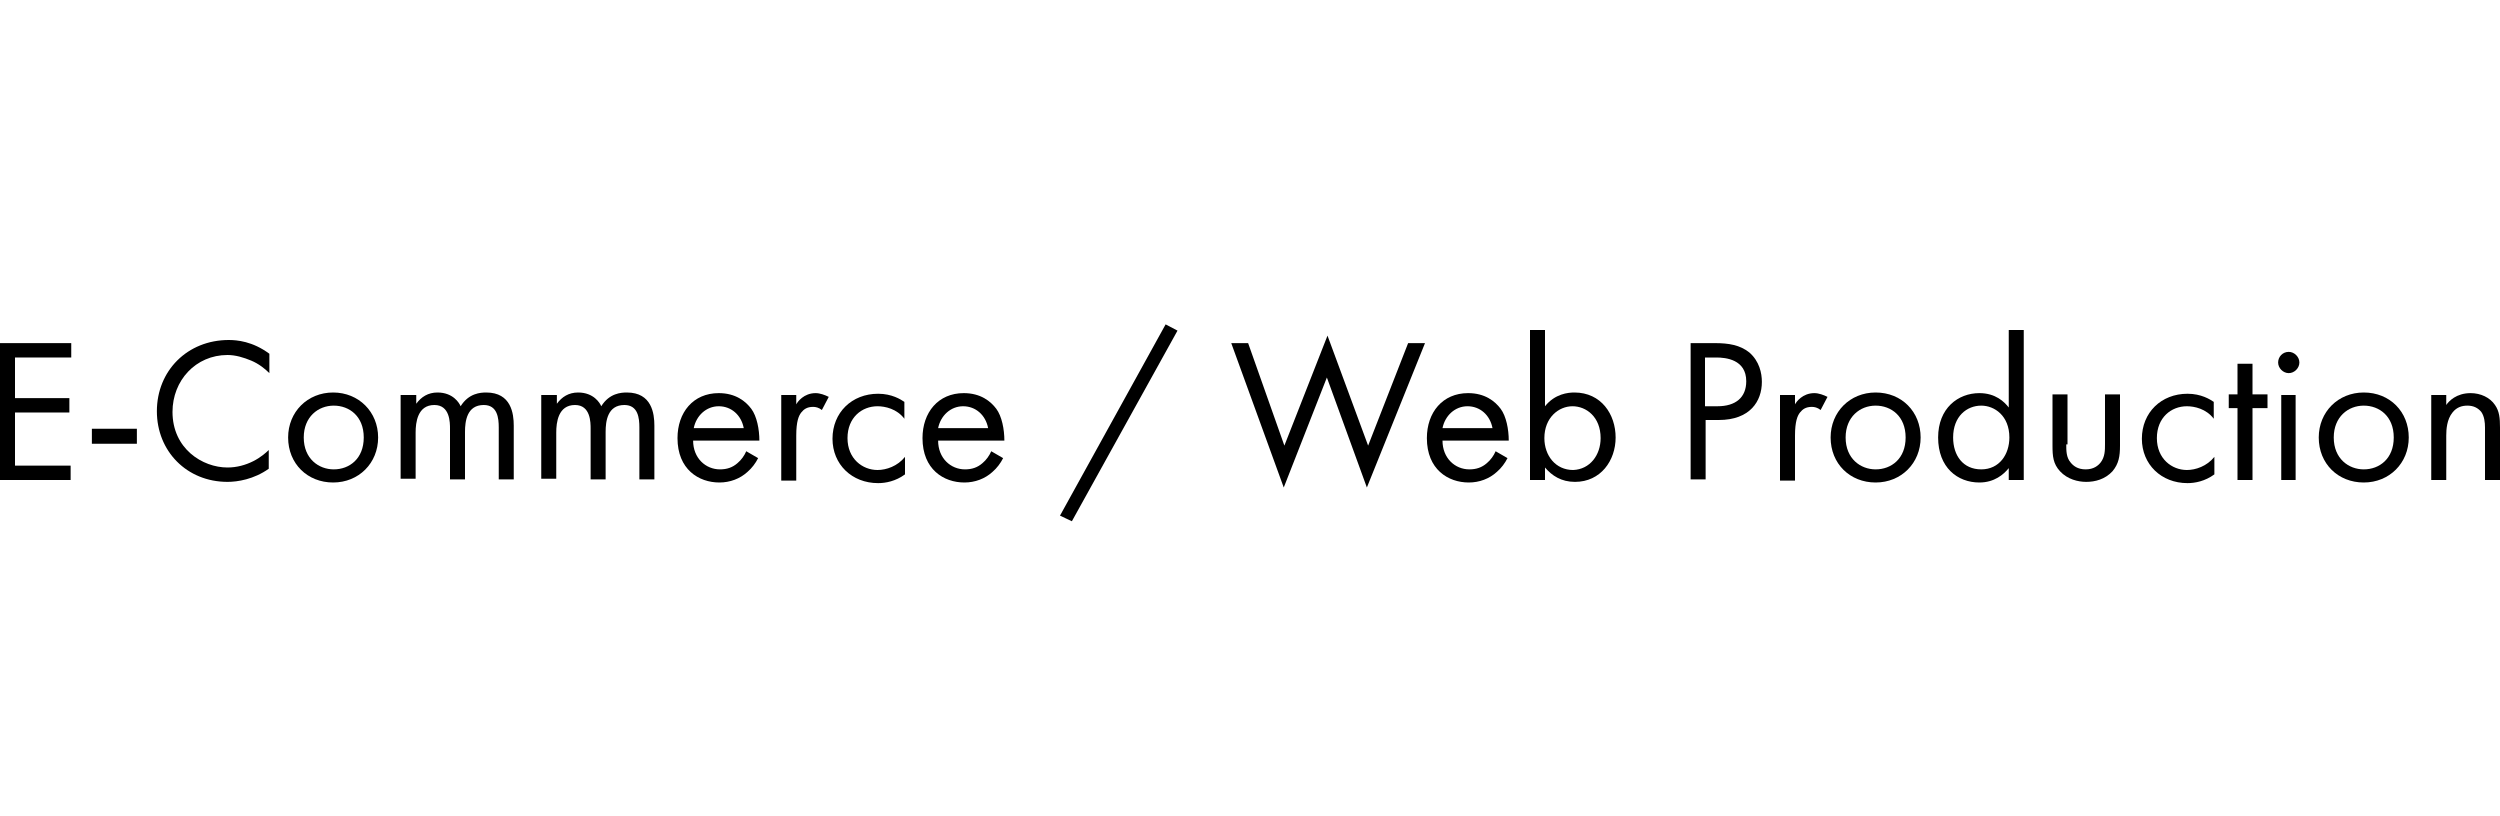 <?xml version="1.0" encoding="utf-8"?>
<!-- Generator: Adobe Illustrator 26.4.1, SVG Export Plug-In . SVG Version: 6.00 Build 0)  -->
<svg version="1.1" id="Layer_1" xmlns="http://www.w3.org/2000/svg" xmlns:xlink="http://www.w3.org/1999/xlink" x="0px" y="0px"
	 viewBox="0 0 400 130.6" style="enable-background:new 0 0 400 130.6;" xml:space="preserve">
<g>
	<path d="M11.4,57.2H2.4v6.5h8.7V66H2.4v8.5h8.9v2.3H0V54.9h11.4V57.2z"/>
	<path d="M14.7,68.6h7.2V71h-7.2V68.6z"/>
	<path d="M43.1,59.7c-0.7-0.7-1.7-1.5-2.9-2c-1.2-0.5-2.5-0.9-3.8-0.9c-5.1,0-8.8,4.1-8.8,9.1c0,5.9,4.8,8.9,8.8,8.9
		c1.5,0,2.9-0.4,4.1-1c1.2-0.6,2.1-1.4,2.5-1.8v3c-2.4,1.7-5,2.1-6.6,2.1c-6.5,0-11.3-4.9-11.3-11.3c0-6.5,4.9-11.4,11.5-11.4
		c1.3,0,3.8,0.2,6.5,2.2V59.7z"/>
	<path d="M46.1,70c0-4.1,3.1-7.2,7.2-7.2s7.2,3.1,7.2,7.2s-3.1,7.2-7.2,7.2S46.1,74.2,46.1,70z M48.6,70c0,3.4,2.4,5.1,4.8,5.1
		c2.5,0,4.8-1.7,4.8-5.1c0-3.4-2.3-5.1-4.8-5.1C50.9,64.9,48.6,66.7,48.6,70z"/>
	<path d="M64.2,63.2h2.4v1.4c0.8-1.1,1.9-1.8,3.4-1.8c2.5,0,3.5,1.7,3.7,2.2c1.3-2.1,3.2-2.2,4.1-2.2c4,0,4.4,3.4,4.4,5.3v8.6h-2.4
		v-8.3c0-1.5-0.2-3.6-2.4-3.6c-2.7,0-3,2.6-3,4.3v7.6H72v-8.1c0-1,0-3.8-2.5-3.8c-2.7,0-3,2.8-3,4.4v7.4h-2.4V63.2z"/>
	<path d="M86.7,63.2h2.4v1.4c0.8-1.1,1.9-1.8,3.4-1.8c2.5,0,3.5,1.7,3.7,2.2c1.3-2.1,3.2-2.2,4.1-2.2c4,0,4.4,3.4,4.4,5.3v8.6h-2.4
		v-8.3c0-1.5-0.2-3.6-2.4-3.6c-2.7,0-3,2.6-3,4.3v7.6h-2.4v-8.1c0-1,0-3.8-2.5-3.8c-2.7,0-3,2.8-3,4.4v7.4h-2.4V63.2z"/>
	<path d="M121.3,73.3c-0.4,0.8-1,1.6-1.7,2.2c-1.2,1.1-2.8,1.7-4.5,1.7c-3.3,0-6.7-2.1-6.7-7.1c0-4.1,2.5-7.2,6.6-7.2
		c2.7,0,4.3,1.3,5.2,2.5c0.9,1.2,1.3,3.3,1.3,5.1h-10.6c0,2.8,2,4.6,4.3,4.6c1.1,0,2-0.3,2.8-1c0.6-0.5,1.1-1.2,1.4-1.9L121.3,73.3z
		 M119,68.5c-0.4-2.1-2-3.5-4-3.5c-2,0-3.6,1.5-4,3.5H119z"/>
	<path d="M125,63.2h2.4v1.5c0.2-0.4,1.2-1.8,3.1-1.8c0.7,0,1.5,0.3,2.1,0.6l-1.1,2.1c-0.5-0.4-1-0.5-1.4-0.5c-1,0-1.5,0.4-1.9,0.9
		c-0.4,0.5-0.8,1.4-0.8,3.7v7.2H125V63.2z"/>
	<path d="M144.7,67c-1.2-1.6-3.1-2-4.3-2c-2.5,0-4.8,1.8-4.8,5.1c0,3.3,2.4,5.1,4.8,5.1c1.4,0,3.2-0.6,4.4-2.1v2.8
		c-1.5,1.1-3.1,1.4-4.3,1.4c-4.2,0-7.3-3-7.3-7.1c0-4.2,3.1-7.2,7.3-7.2c2.2,0,3.6,0.9,4.2,1.3V67z"/>
	<path d="M160.5,73.3c-0.4,0.8-1,1.6-1.7,2.2c-1.2,1.1-2.8,1.7-4.5,1.7c-3.3,0-6.7-2.1-6.7-7.1c0-4.1,2.5-7.2,6.6-7.2
		c2.7,0,4.3,1.3,5.2,2.5c0.9,1.2,1.3,3.3,1.3,5.1h-10.6c0,2.8,2,4.6,4.3,4.6c1.1,0,2-0.3,2.8-1c0.6-0.5,1.1-1.2,1.4-1.9L160.5,73.3z
		 M158.1,68.5c-0.4-2.1-2-3.5-4-3.5s-3.6,1.5-4,3.5H158.1z"/>
	<path d="M186.5,51.9l1.9,1l-16.9,30.5l-1.9-0.9L186.5,51.9z"/>
	<path d="M199.7,54.9l5.8,16.4l6.9-17.6l6.5,17.6l6.4-16.4h2.7L218.7,78l-6.4-17.6L205.4,78L197,54.9H199.7z"/>
	<path d="M241.2,73.3c-0.4,0.8-1,1.6-1.7,2.2c-1.2,1.1-2.8,1.7-4.5,1.7c-3.3,0-6.7-2.1-6.7-7.1c0-4.1,2.5-7.2,6.6-7.2
		c2.7,0,4.3,1.3,5.2,2.5c0.9,1.2,1.3,3.3,1.3,5.1h-10.6c0,2.8,2,4.6,4.3,4.6c1.1,0,2-0.3,2.8-1c0.6-0.5,1.1-1.2,1.4-1.9L241.2,73.3z
		 M238.8,68.5c-0.4-2.1-2-3.5-4-3.5c-2,0-3.6,1.5-4,3.5H238.8z"/>
	<path d="M247.2,76.8h-2.4v-24h2.4v12.2c1.6-2,3.7-2.2,4.7-2.2c4.3,0,6.6,3.5,6.6,7.2c0,3.7-2.4,7.1-6.5,7.1c-2.2,0-3.7-1-4.8-2.3
		V76.8z M256.1,70.1c0-3.4-2.3-5.1-4.5-5.1s-4.5,1.8-4.5,5.1c0,2.8,1.8,5.1,4.6,5.1C254.4,75.1,256.1,72.8,256.1,70.1z"/>
	<path d="M274.4,54.9c2.2,0,4,0.3,5.5,1.5c1.6,1.4,2,3.3,2,4.7c0,3.1-1.9,6.1-6.9,6.1h-2.1v9.5h-2.4V54.9H274.4z M272.8,65h2
		c2.9,0,4.6-1.4,4.6-4c0-3.5-3.3-3.8-4.8-3.8h-1.8V65z"/>
	<path d="M284.8,63.2h2.4v1.5c0.2-0.4,1.2-1.8,3.1-1.8c0.7,0,1.5,0.3,2.1,0.6l-1.1,2.1c-0.5-0.4-1-0.5-1.4-0.5c-1,0-1.5,0.4-1.9,0.9
		c-0.4,0.5-0.8,1.4-0.8,3.7v7.2h-2.4V63.2z"/>
	<path d="M292.9,70c0-4.1,3.1-7.2,7.2-7.2c4.2,0,7.2,3.1,7.2,7.2s-3.1,7.2-7.2,7.2S292.9,74.2,292.9,70z M295.3,70
		c0,3.4,2.4,5.1,4.8,5.1c2.5,0,4.8-1.7,4.8-5.1c0-3.4-2.3-5.1-4.8-5.1S295.3,66.7,295.3,70z"/>
	<path d="M321.4,52.8h2.4v24h-2.4v-1.9c-0.8,1-2.3,2.3-4.7,2.3c-3.5,0-6.6-2.4-6.6-7.2c0-4.7,3.2-7.1,6.6-7.1c2.6,0,4,1.4,4.7,2.3
		V52.8z M312.5,70c0,2.9,1.6,5.1,4.5,5.1c2.9,0,4.5-2.4,4.5-5.1c0-3.5-2.4-5.1-4.5-5.1C314.7,64.9,312.5,66.6,312.5,70z"/>
	<path d="M330.6,71.1c0,1,0,2.1,0.7,2.9c0.4,0.5,1.1,1.1,2.4,1.1c1.3,0,2-0.6,2.4-1.1c0.7-0.9,0.7-2,0.7-2.9v-8h2.4v8.2
		c0,1.7-0.2,2.9-1.2,4.1c-1.2,1.3-2.8,1.7-4.2,1.7c-1.3,0-3-0.4-4.2-1.7c-1.1-1.2-1.2-2.4-1.2-4.1v-8.2h2.4V71.1z"/>
	<path d="M354.2,67c-1.2-1.6-3.1-2-4.3-2c-2.5,0-4.8,1.8-4.8,5.1c0,3.3,2.4,5.1,4.8,5.1c1.4,0,3.2-0.6,4.4-2.1v2.8
		c-1.5,1.1-3.1,1.4-4.3,1.4c-4.2,0-7.3-3-7.3-7.1c0-4.2,3.1-7.2,7.3-7.2c2.2,0,3.6,0.9,4.2,1.3V67z"/>
	<path d="M360.4,65.3v11.5H358V65.3h-1.4v-2.2h1.4v-4.9h2.4v4.9h2.4v2.2H360.4z"/>
	<path d="M366.2,56.3c0.9,0,1.7,0.8,1.7,1.7s-0.8,1.7-1.7,1.7c-0.9,0-1.7-0.8-1.7-1.7S365.2,56.3,366.2,56.3z M367.3,63.2v13.6H365
		V63.2H367.3z"/>
	<path d="M371,70c0-4.1,3.1-7.2,7.2-7.2c4.2,0,7.2,3.1,7.2,7.2s-3.1,7.2-7.2,7.2S371,74.2,371,70z M373.4,70c0,3.4,2.4,5.1,4.8,5.1
		c2.5,0,4.8-1.7,4.8-5.1c0-3.4-2.3-5.1-4.8-5.1S373.4,66.7,373.4,70z"/>
	<path d="M389,63.2h2.4v1.6c0.4-0.6,1.6-1.9,3.9-1.9c1.6,0,3.1,0.7,3.9,1.9c0.7,1,0.8,2.1,0.8,3.6v8.4h-2.4v-8.4
		c0-0.8-0.1-1.8-0.6-2.5c-0.5-0.6-1.2-1-2.2-1c-0.8,0-1.7,0.2-2.4,1.1c-0.9,1.1-1,2.7-1,3.7v7.1H389V63.2z"/>
</g>
</svg>

